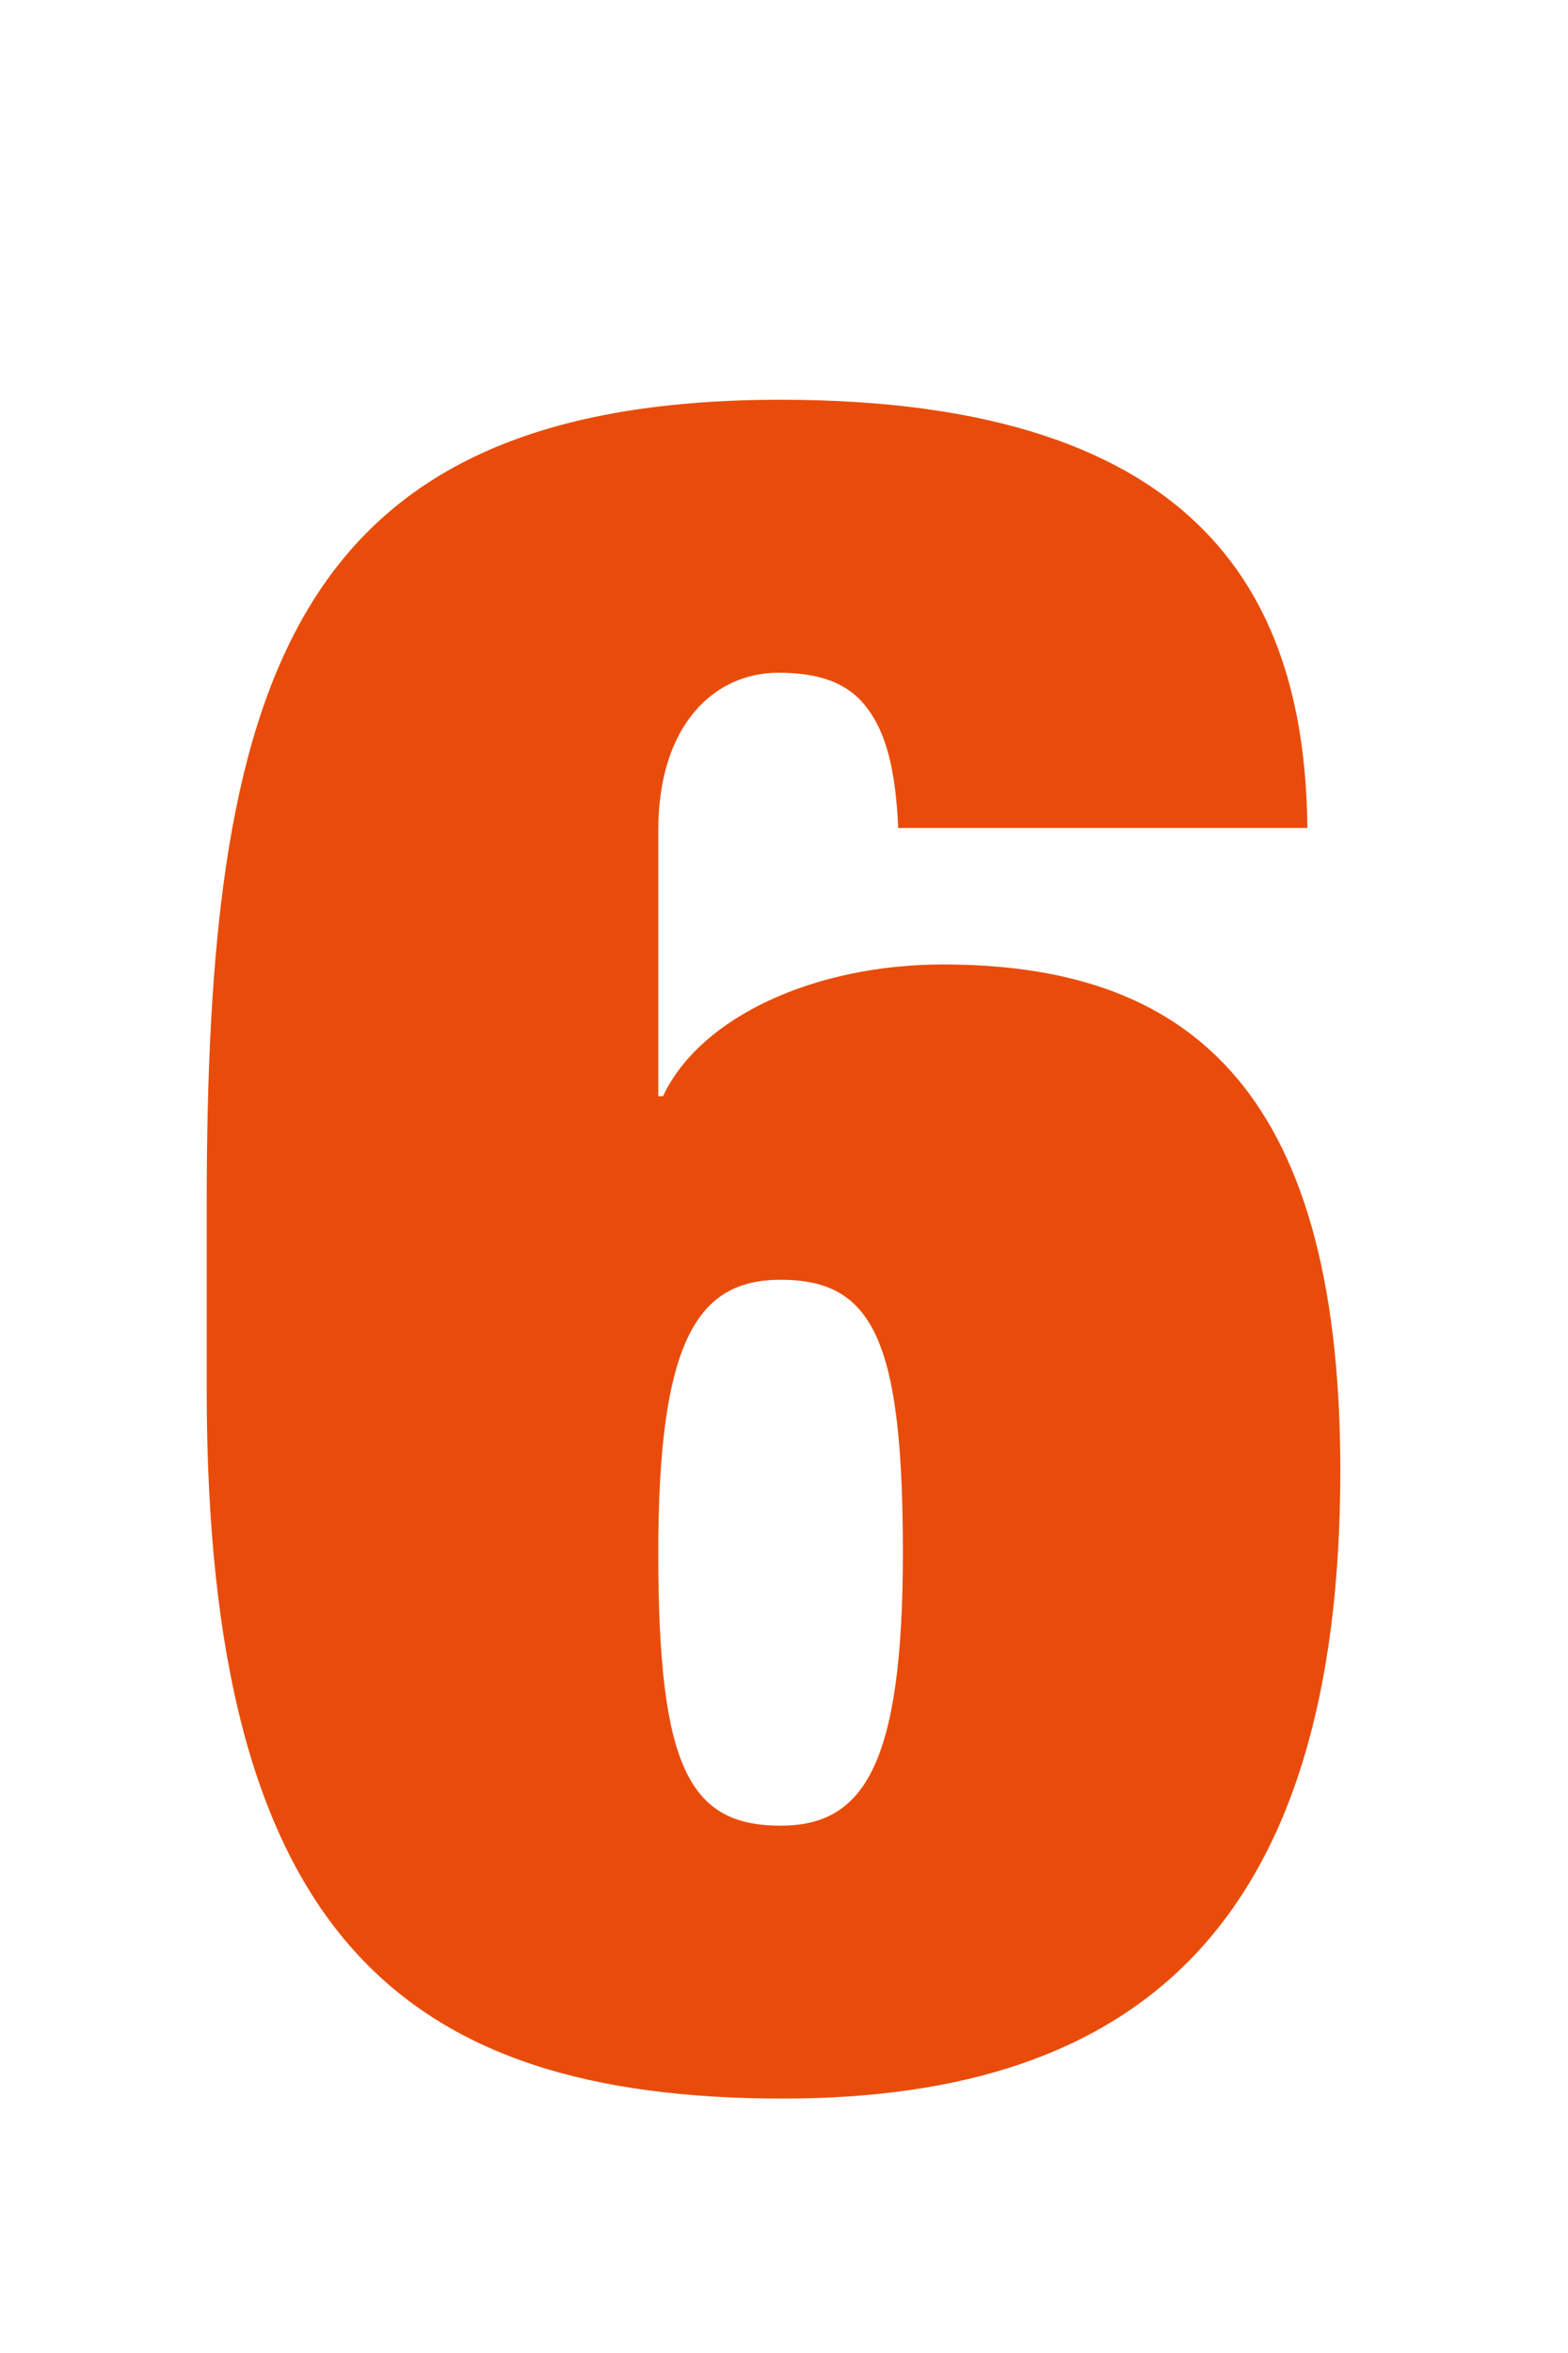 <?xml version="1.0" encoding="utf-8"?>
<!-- Generator: Adobe Illustrator 24.0.1, SVG Export Plug-In . SVG Version: 6.00 Build 0)  -->
<!DOCTYPE svg PUBLIC "-//W3C//DTD SVG 1.1//EN" "http://www.w3.org/Graphics/SVG/1.1/DTD/svg11.dtd">
<svg version="1.1" id="Ebene_1" xmlns:x="http://ns.adobe.com/Extensibility/1.0/" xmlns:i="http://ns.adobe.com/AdobeIllustrator/10.0/" xmlns:graph="http://ns.adobe.com/Graphs/1.0/"
	 xmlns="http://www.w3.org/2000/svg" xmlns:xlink="http://www.w3.org/1999/xlink" x="0px" y="0px" viewBox="0 0 60 90"
	 style="enable-background:new 0 0 60 90;" xml:space="preserve">
<style type="text/css">
	.st0{enable-background:new    ;}
	.st1{fill:#E94C0A;}
</style>
<g class="st0">
	<path class="st1" d="M34.369,31.671c-0.09-2.16-0.45-3.69-1.261-4.68c-0.72-0.9-1.8-1.26-3.329-1.26
		c-2.43,0-4.59,1.98-4.59,6.029v10.17h0.18c1.44-3.061,5.849-5.04,10.71-5.04
		c9.089,0,15.209,4.41,15.209,19.349c0,17.279-7.649,24.029-21.329,24.029c-14.579,0-22.049-6.3-22.049-27.089
		v-7.109c0-19.62,2.97-30.78,21.959-30.78c16.469,0,20.069,7.92,20.159,16.38H34.369z M29.869,69.83
		c3.149,0,4.68-2.25,4.68-10.44s-1.17-10.44-4.68-10.44c-3.15,0-4.68,2.25-4.68,10.44
		S26.359,69.83,29.869,69.83z"/>
</g>
</svg>
